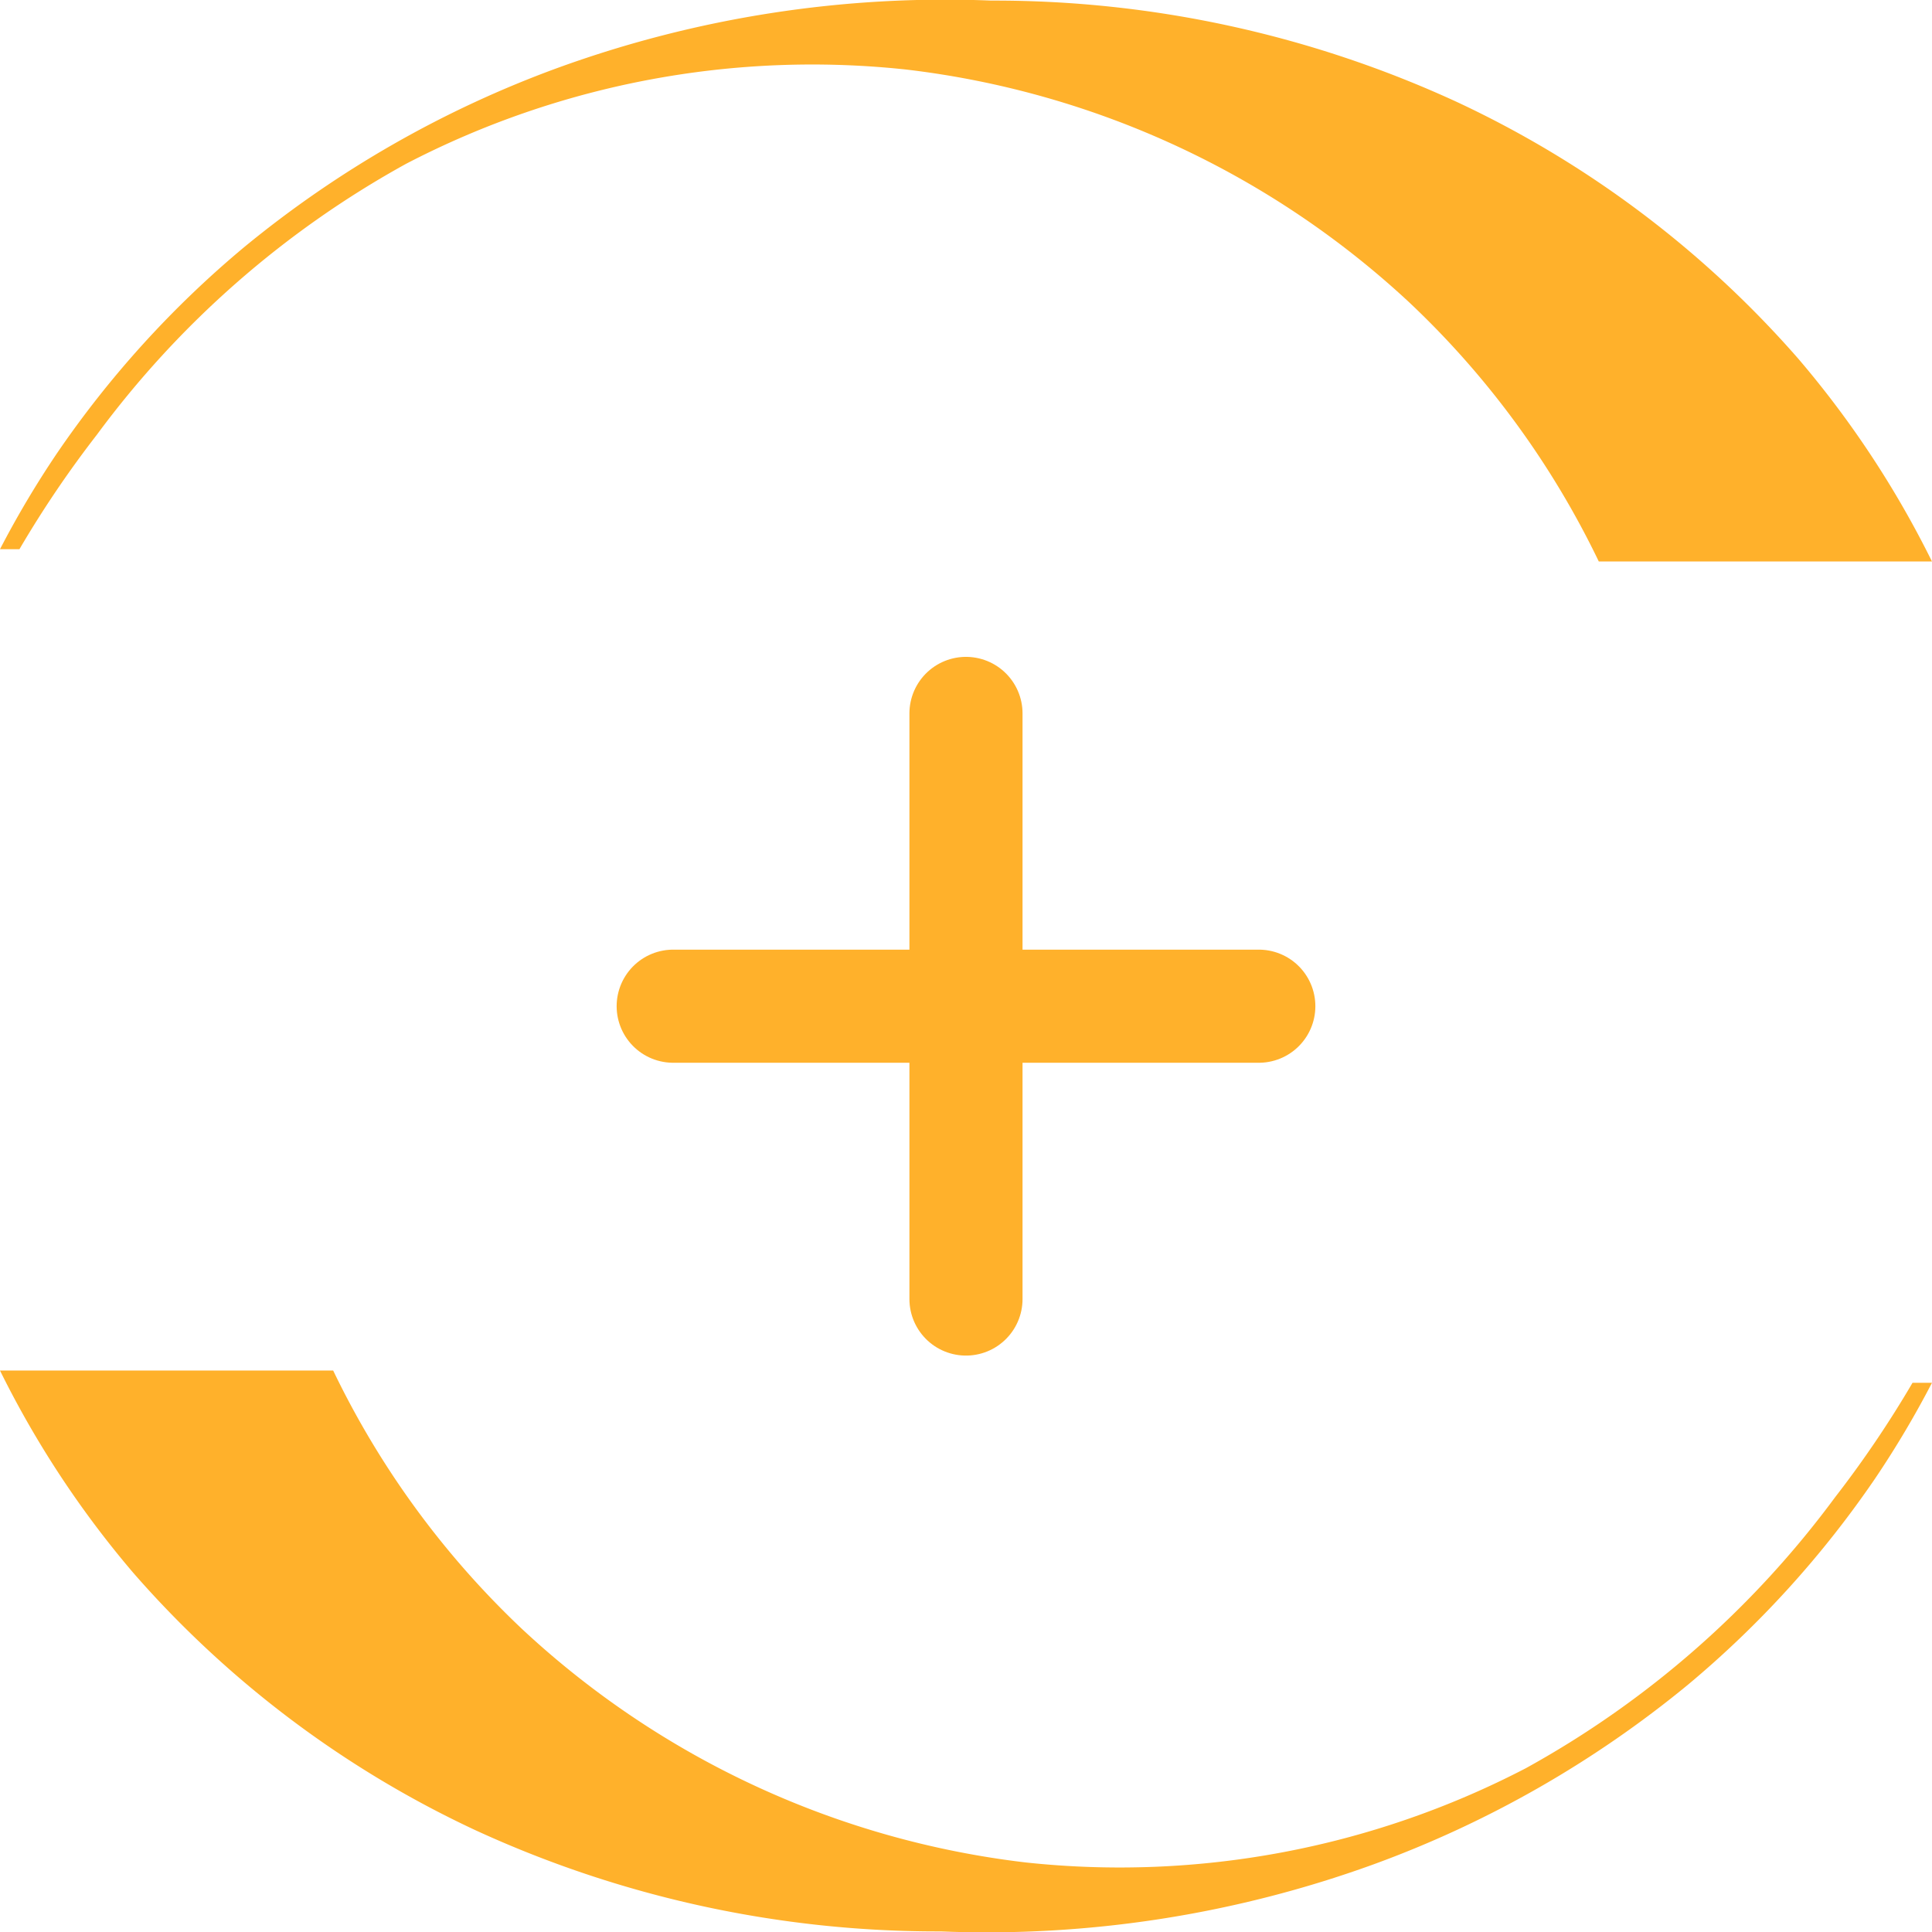 <svg xmlns="http://www.w3.org/2000/svg" xmlns:xlink="http://www.w3.org/1999/xlink" width="42.701" height="42.701" viewBox="0 0 42.701 42.701">
  <defs>
    <clipPath id="clip-path">
      <rect id="Rectangle_47" data-name="Rectangle 47" width="42.701" height="12.409" fill="#ffb12b"/>
    </clipPath>
  </defs>
  <g id="Groupe_73" data-name="Groupe 73" transform="translate(-938.65 -2946.299)">
    <g id="Groupe_37" data-name="Groupe 37" transform="translate(981.35 2989) rotate(-180)">
      <g id="Groupe_5" data-name="Groupe 5" transform="translate(0 0)" clip-path="url(#clip-path)">
        <path id="Tracé_7" data-name="Tracé 7" d="M42.7,12.409H35.336A19.447,19.447,0,0,0,31.165,6.7,19.7,19.7,0,0,0,20.028,1.537,19.45,19.45,0,0,0,8.976,3.62,21.222,21.222,0,0,0,2.14,9.61a23.6,23.6,0,0,0-1.71,2.528H0a21.377,21.377,0,0,1,1.252-2.109A22.277,22.277,0,0,1,5.391,5.467a23.712,23.712,0,0,1,6.959-3.975A25.079,25.079,0,0,1,21.909.013,24.418,24.418,0,0,1,32.216,2.261a22.857,22.857,0,0,1,7.538,5.677A21.672,21.672,0,0,1,42.7,12.409" transform="translate(0 0)" fill="#ffb12b"/>
      </g>
    </g>
    <g id="Groupe_38" data-name="Groupe 38" transform="translate(938.65 2946.299)">
      <g id="Groupe_5-2" data-name="Groupe 5" transform="translate(0)" clip-path="url(#clip-path)">
        <path id="Tracé_7-2" data-name="Tracé 7" d="M42.7,12.409H35.336A19.447,19.447,0,0,0,31.165,6.7,19.7,19.7,0,0,0,20.028,1.537,19.45,19.45,0,0,0,8.976,3.62,21.222,21.222,0,0,0,2.14,9.61a23.6,23.6,0,0,0-1.71,2.528H0a21.377,21.377,0,0,1,1.252-2.109A22.277,22.277,0,0,1,5.391,5.467a23.712,23.712,0,0,1,6.959-3.975A25.079,25.079,0,0,1,21.909.013,24.418,24.418,0,0,1,32.216,2.261a22.857,22.857,0,0,1,7.538,5.677A21.672,21.672,0,0,1,42.7,12.409" transform="translate(0 0)" fill="#ffb12b"/>
      </g>
    </g>
    <g id="Icon_feather-plus" data-name="Icon feather-plus" transform="translate(966.472 2975.01) rotate(180)">
      <path id="Tracé_27" data-name="Tracé 27" d="M0,0V12.943" transform="translate(6.472 0)" fill="none" stroke="#ffb12b" stroke-linecap="round" stroke-linejoin="round" stroke-width="2.5"/>
      <path id="Tracé_28" data-name="Tracé 28" d="M0,0H12.943" transform="translate(0 6.472)" fill="none" stroke="#ffb12b" stroke-linecap="round" stroke-linejoin="round" stroke-width="2.5"/>
    </g>
  </g>
</svg>
